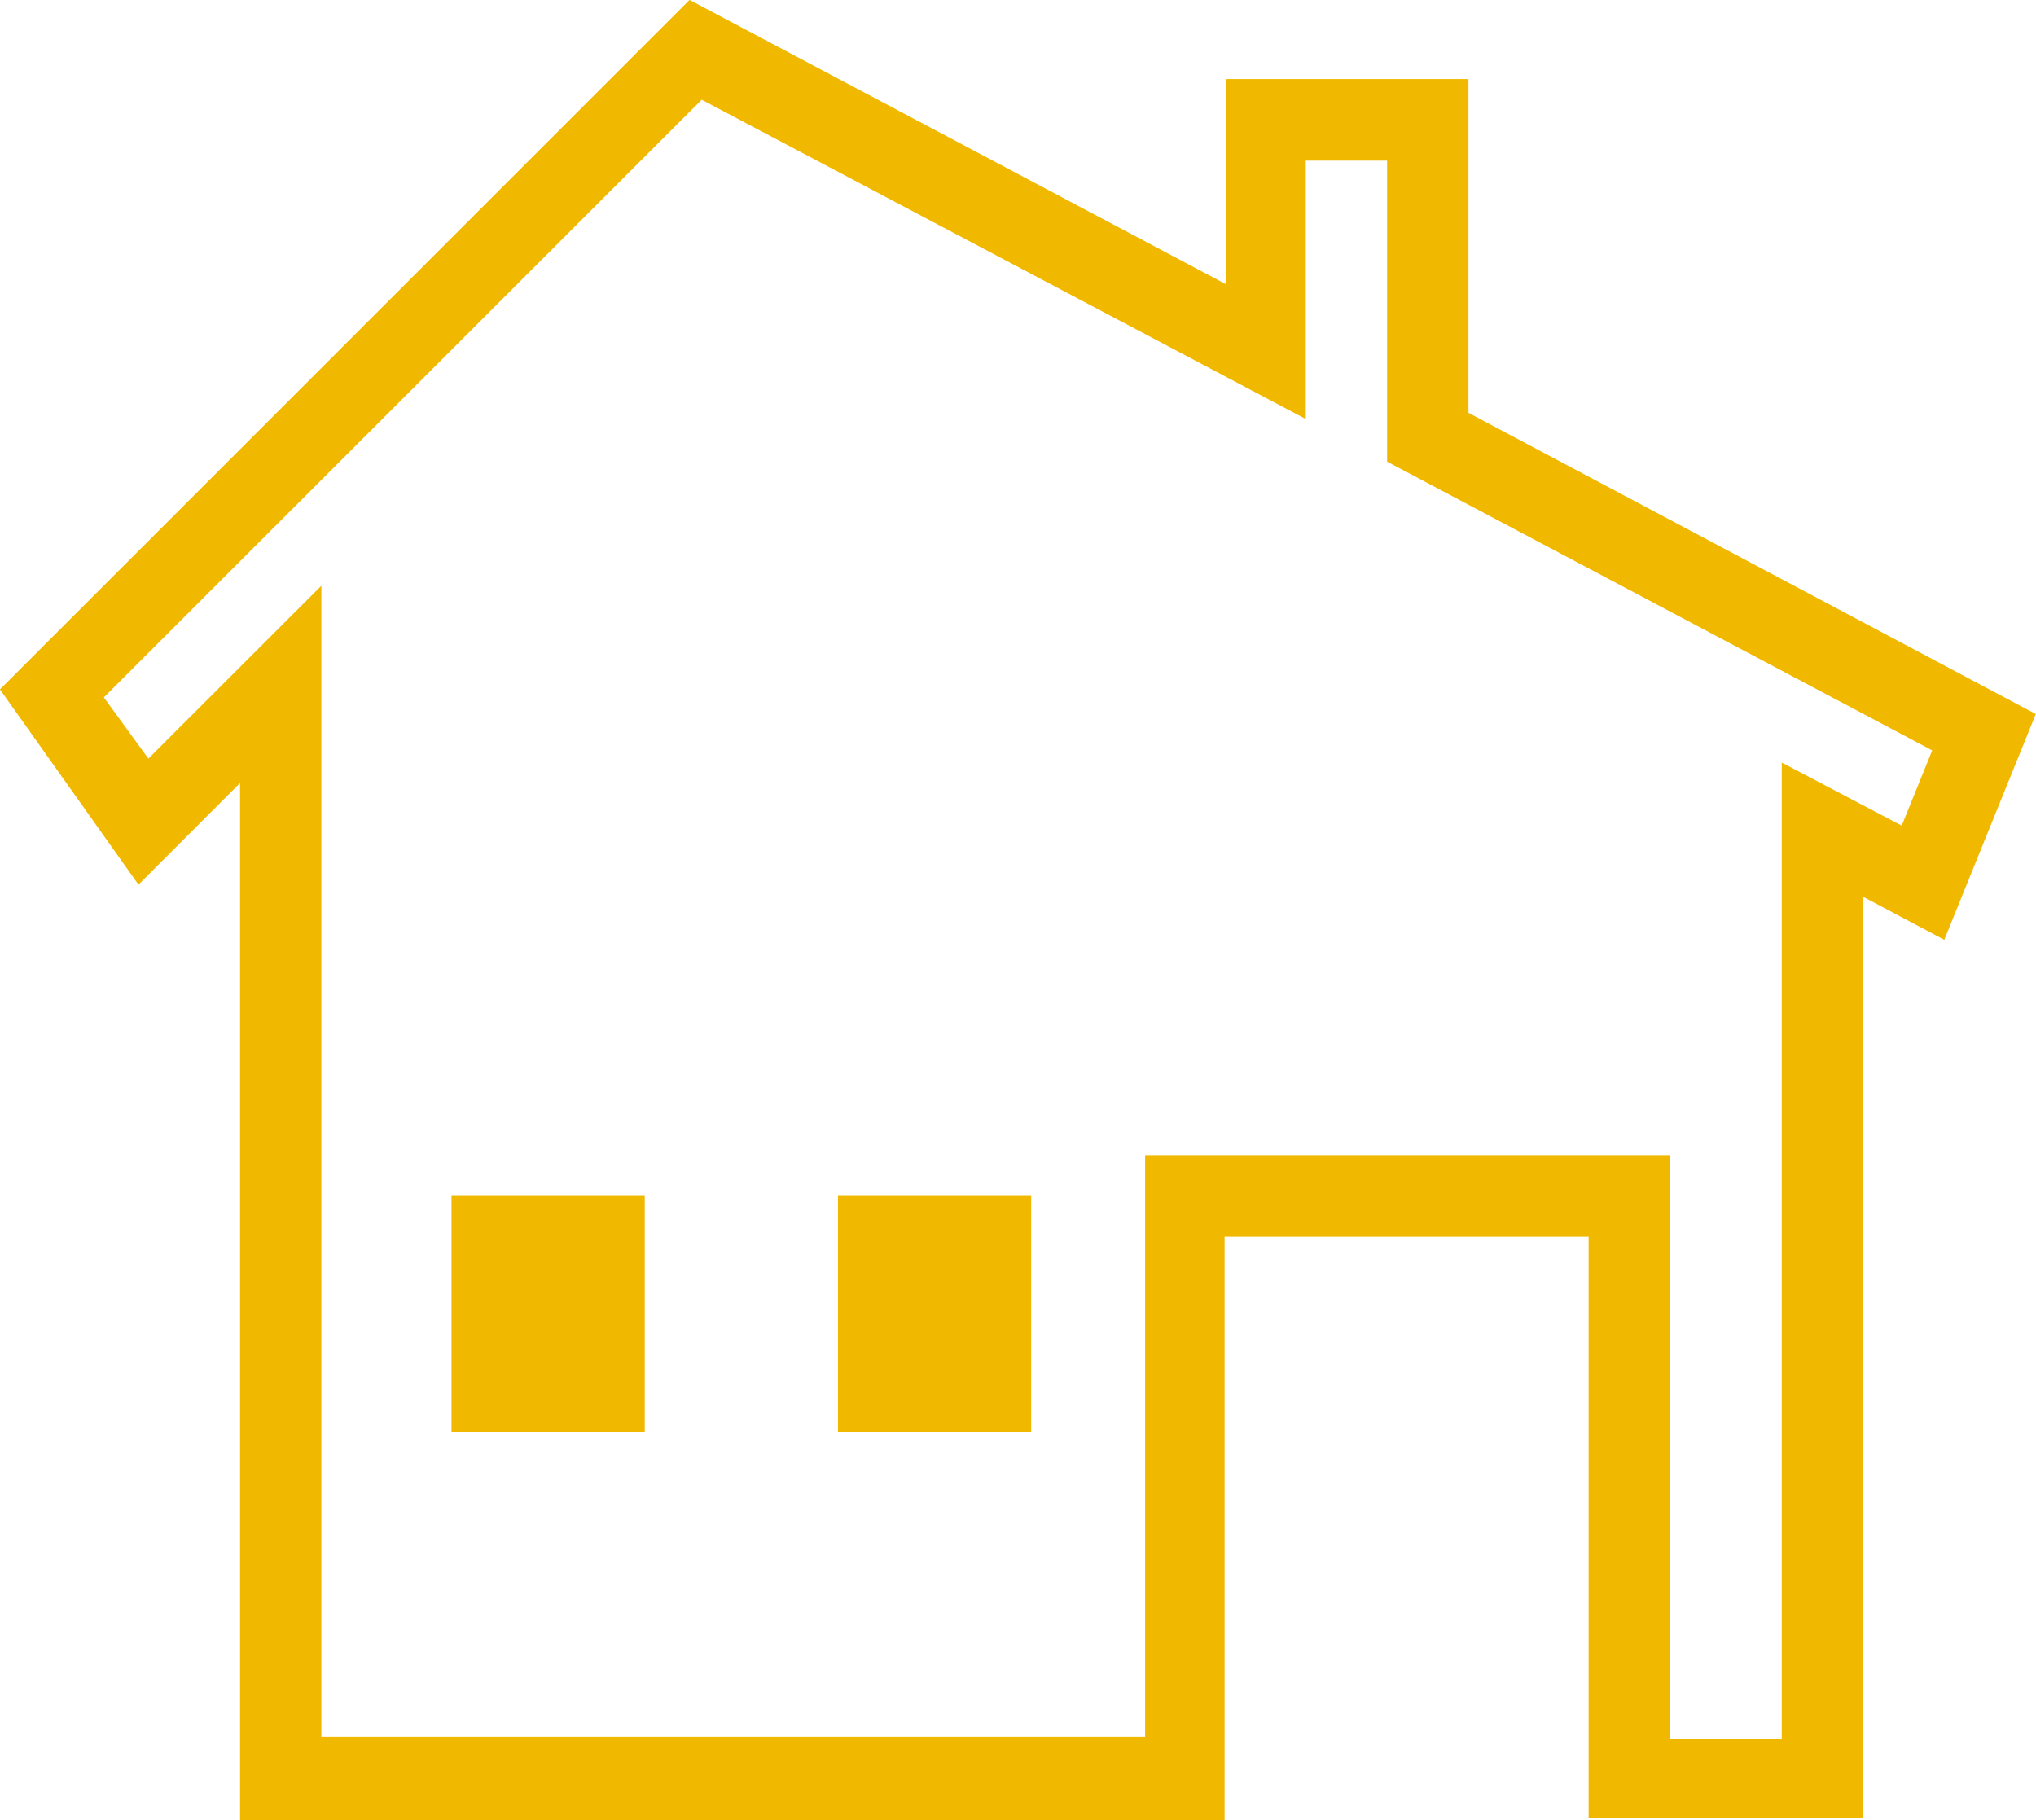 <svg xmlns="http://www.w3.org/2000/svg" width="41.153" height="36.795" viewBox="0 0 41.153 36.795">
  <path id="np_home-building_2321596_000000" d="M29.683,13.648V6.9H24.791v4.153L13.939,5.3,0,19.238l2.8,3.947L4.853,21.13V42.1h19.9V30.3h7.358V42.057h5.55l0-18.626L39.3,24.3l1.85-4.564Zm8.757,8.344-2.425-1.275V40.451H33.754v-11.8H23.147V40.412l-16.65,0V17.142L3,20.637,2.1,19.4,14.184,7.318l12.21,6.454V8.549h1.644v6.085l11.018,5.837ZM9.127,29.476h3.906v4.77H9.127Zm7.811,0h3.906v4.77H16.938Z" transform="translate(-0.001 -5.302)" fill="#f0b900"/>
</svg>
